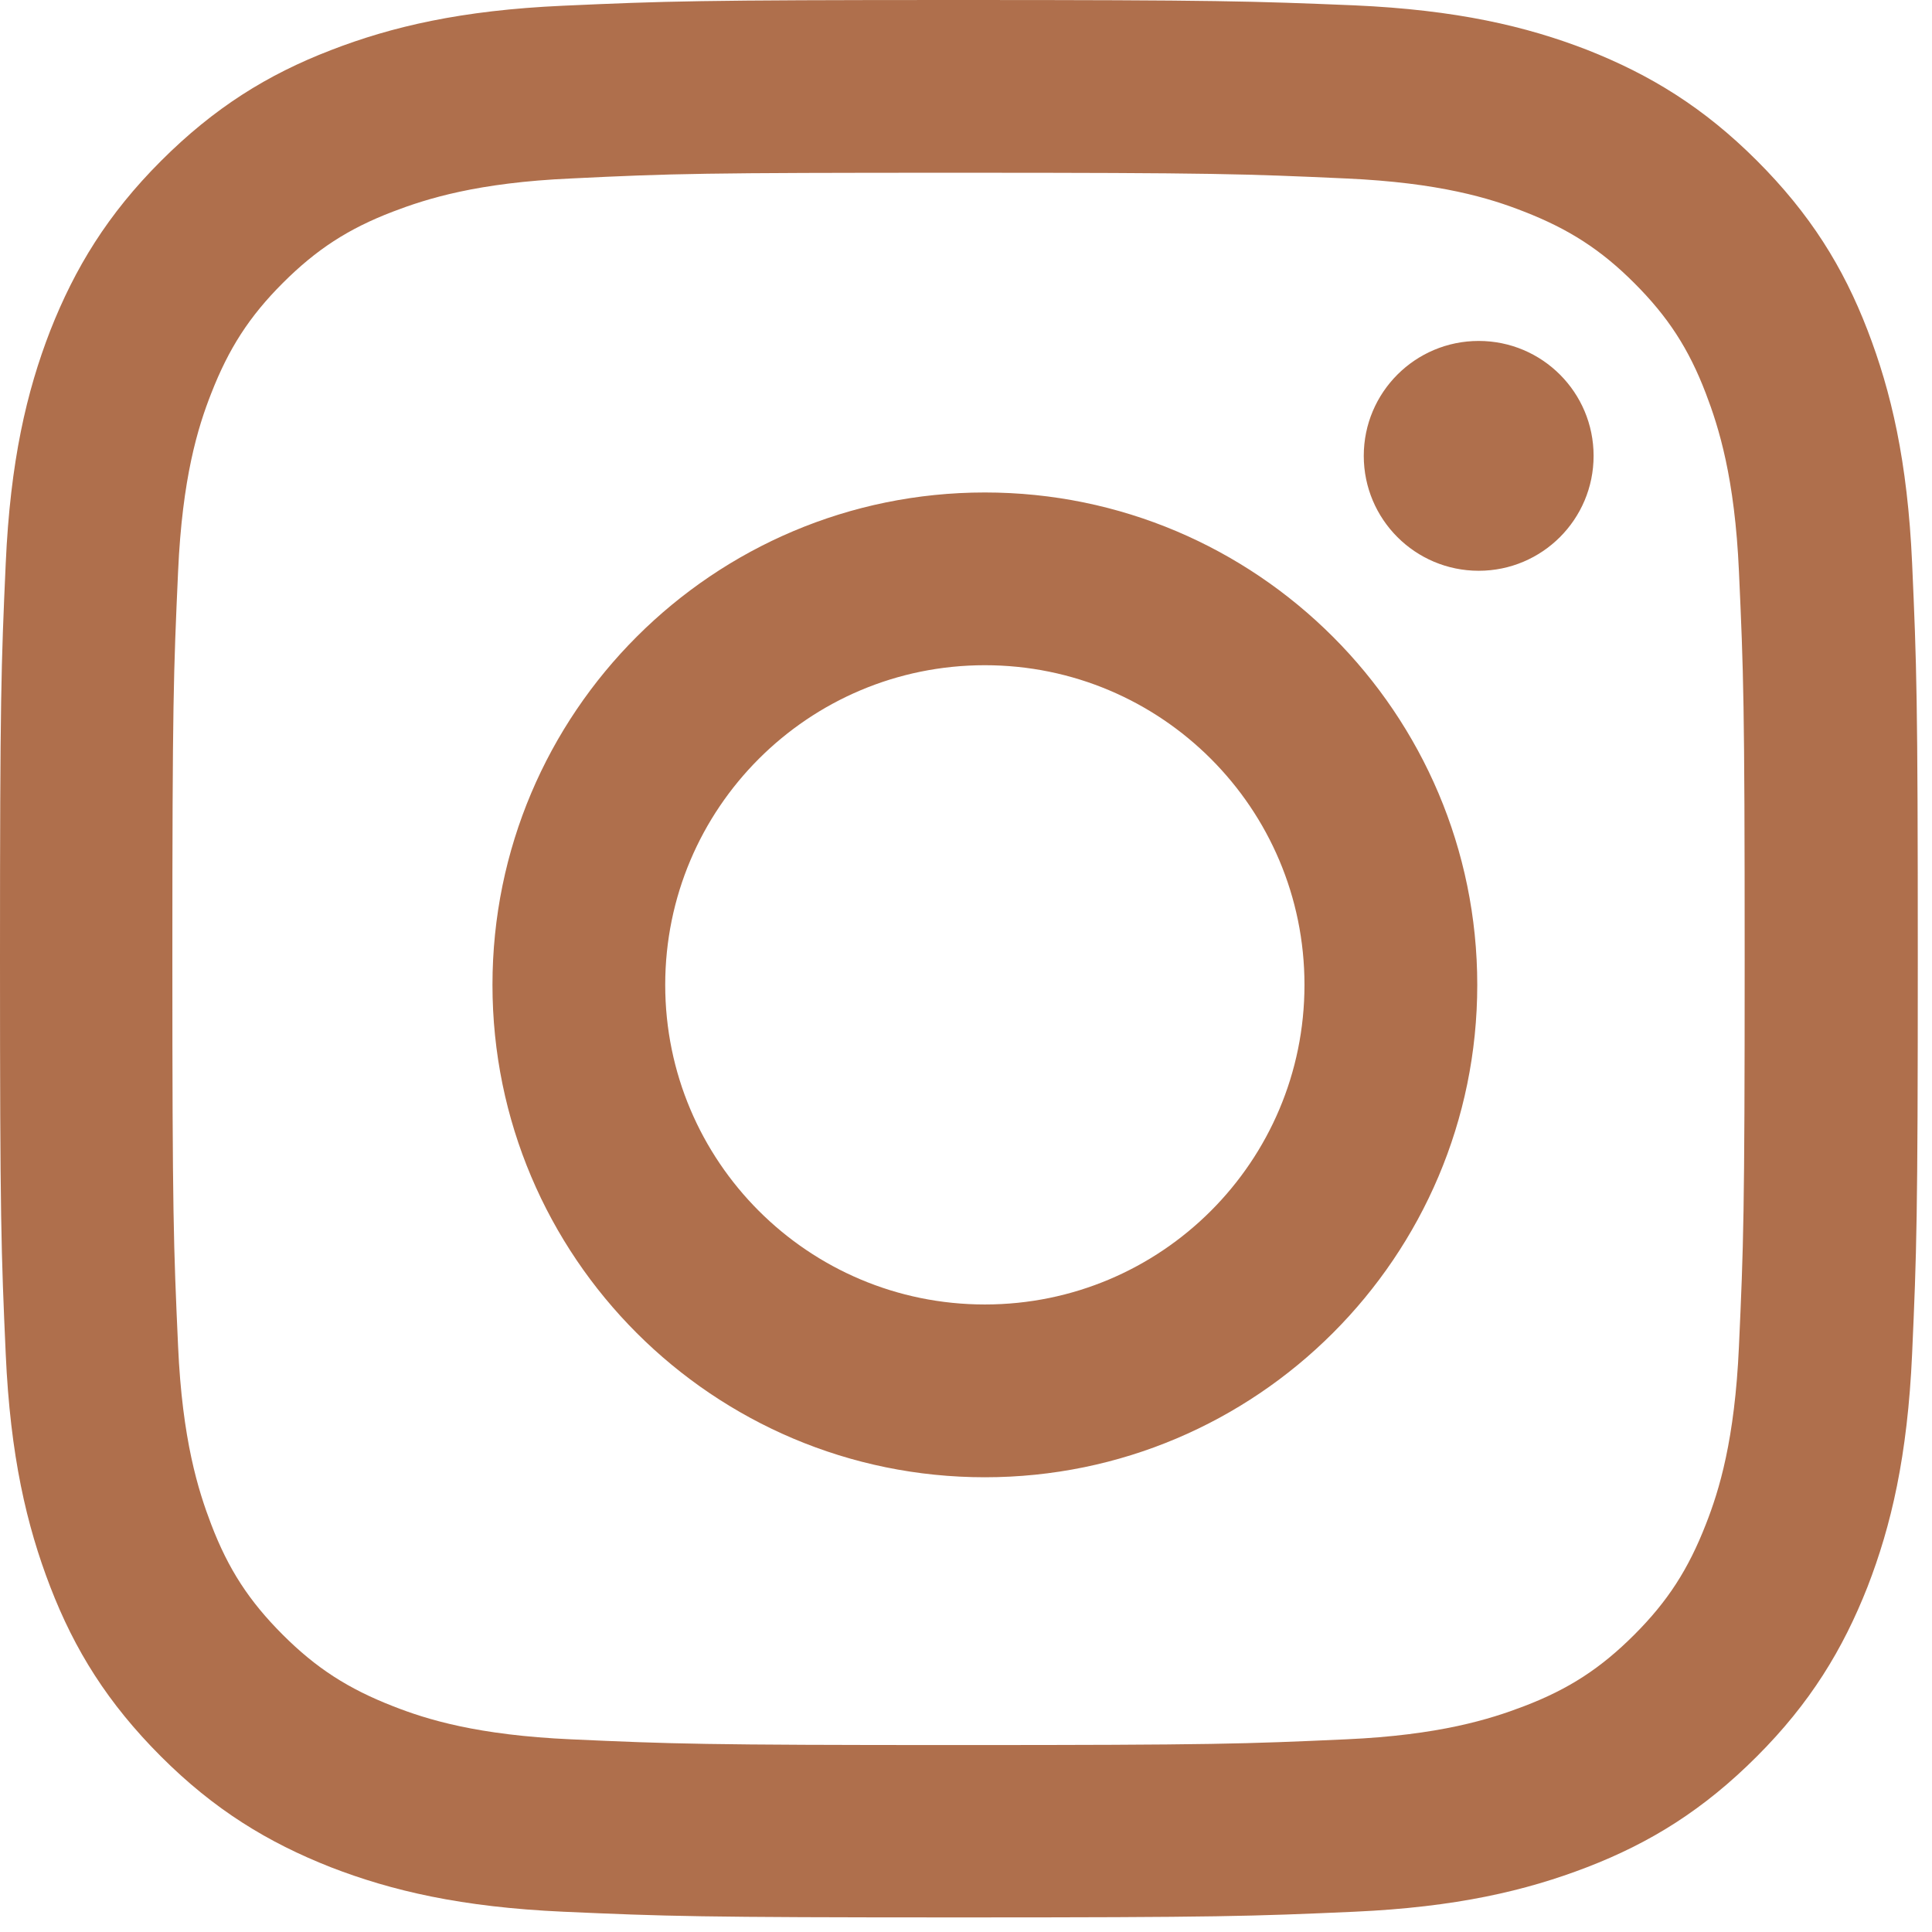 <?xml version="1.0" encoding="UTF-8" standalone="no"?>
<svg width="51px" height="51px" viewBox="0 0 51 51" version="1.1" xmlns="http://www.w3.org/2000/svg" xmlns:xlink="http://www.w3.org/1999/xlink">
    <!-- Generator: Sketch 40.3 (33839) - http://www.bohemiancoding.com/sketch -->
    <title>icon/icon_instagram</title>
    <desc>Created with Sketch.</desc>
    <defs></defs>
    <g id="Pages" stroke="none" stroke-width="1" fill="none" fill-rule="evenodd">
        <g id="desktop---contact---validate" transform="translate(-1070, -1898)" fill="#AF6F4C">
            <g id="desktop/page-elements/footer" transform="translate(0, 1520)">
                <path d="M1095.303,382.56 C1102.063,382.56 1102.856,382.59 1105.528,382.711 C1107.999,382.821 1109.335,383.233 1110.229,383.585 C1111.414,384.047 1112.258,384.589 1113.142,385.473 C1114.026,386.357 1114.578,387.201 1115.03,388.386 C1115.372,389.28 1115.794,390.616 1115.904,393.087 C1116.025,395.759 1116.055,396.553 1116.055,403.313 C1116.055,410.073 1116.025,410.866 1115.904,413.538 C1115.794,416.009 1115.382,417.345 1115.03,418.239 C1114.568,419.424 1114.026,420.268 1113.142,421.152 C1112.258,422.036 1111.414,422.588 1110.229,423.04 C1109.335,423.382 1107.999,423.804 1105.528,423.914 C1102.856,424.035 1102.063,424.065 1095.303,424.065 C1088.543,424.065 1087.749,424.035 1085.077,423.914 C1082.606,423.804 1081.27,423.392 1080.376,423.04 C1079.191,422.578 1078.347,422.036 1077.463,421.152 C1076.579,420.268 1076.027,419.424 1075.575,418.239 C1075.233,417.345 1074.811,416.009 1074.701,413.538 C1074.58,410.866 1074.55,410.073 1074.55,403.313 C1074.55,396.553 1074.58,395.759 1074.701,393.087 C1074.811,390.616 1075.223,389.28 1075.575,388.386 C1076.037,387.201 1076.579,386.357 1077.463,385.473 C1078.347,384.589 1079.191,384.037 1080.376,383.585 C1081.27,383.243 1082.606,382.821 1085.077,382.711 C1087.749,382.58 1088.543,382.56 1095.303,382.56 L1095.303,382.56 Z M1095.303,378 C1088.432,378 1087.568,378.03 1084.866,378.151 C1082.174,378.271 1080.336,378.703 1078.729,379.326 C1077.061,379.969 1075.655,380.843 1074.249,382.249 C1072.843,383.655 1071.979,385.071 1071.326,386.729 C1070.703,388.336 1070.271,390.174 1070.151,392.876 C1070.03,395.568 1070,396.432 1070,403.303 C1070,410.173 1070.03,411.037 1070.151,413.739 C1070.271,416.431 1070.703,418.269 1071.326,419.886 C1071.969,421.554 1072.843,422.96 1074.249,424.366 C1075.655,425.773 1077.071,426.636 1078.729,427.289 C1080.336,427.912 1082.174,428.344 1084.876,428.465 C1087.578,428.585 1088.432,428.615 1095.313,428.615 C1102.193,428.615 1103.047,428.585 1105.749,428.465 C1108.441,428.344 1110.279,427.912 1111.896,427.289 C1113.564,426.646 1114.97,425.773 1116.376,424.366 C1117.783,422.96 1118.646,421.544 1119.299,419.886 C1119.922,418.279 1120.354,416.441 1120.475,413.739 C1120.595,411.037 1120.625,410.183 1120.625,403.303 C1120.625,396.422 1120.595,395.568 1120.475,392.866 C1120.354,390.174 1119.922,388.336 1119.299,386.719 C1118.657,385.051 1117.783,383.645 1116.376,382.239 C1114.97,380.833 1113.554,379.969 1111.896,379.316 C1110.289,378.693 1108.451,378.261 1105.749,378.141 C1103.037,378.03 1102.173,378 1095.303,378 Z M1095.998,391 C1088.826,391 1083,396.816 1083,403.998 C1083,411.18 1088.826,416.996 1095.998,416.996 C1103.17,416.996 1108.996,411.17 1108.996,403.998 C1108.996,396.826 1103.17,391 1095.998,391 Z M1095.998,412.435 C1091.337,412.435 1087.56,408.659 1087.56,403.998 C1087.56,399.337 1091.337,395.56 1095.998,395.56 C1100.659,395.56 1104.435,399.337 1104.435,403.998 C1104.435,408.659 1100.659,412.435 1095.998,412.435 Z M1109.034,393.067 C1110.709,393.067 1112.067,391.709 1112.067,390.033 C1112.067,388.358 1110.709,387 1109.034,387 C1107.358,387 1106,388.358 1106,390.033 C1106,391.709 1107.358,393.067 1109.034,393.067 Z" id="icon/icon_instagram"></path>
            </g>
        </g>
    </g>
</svg>